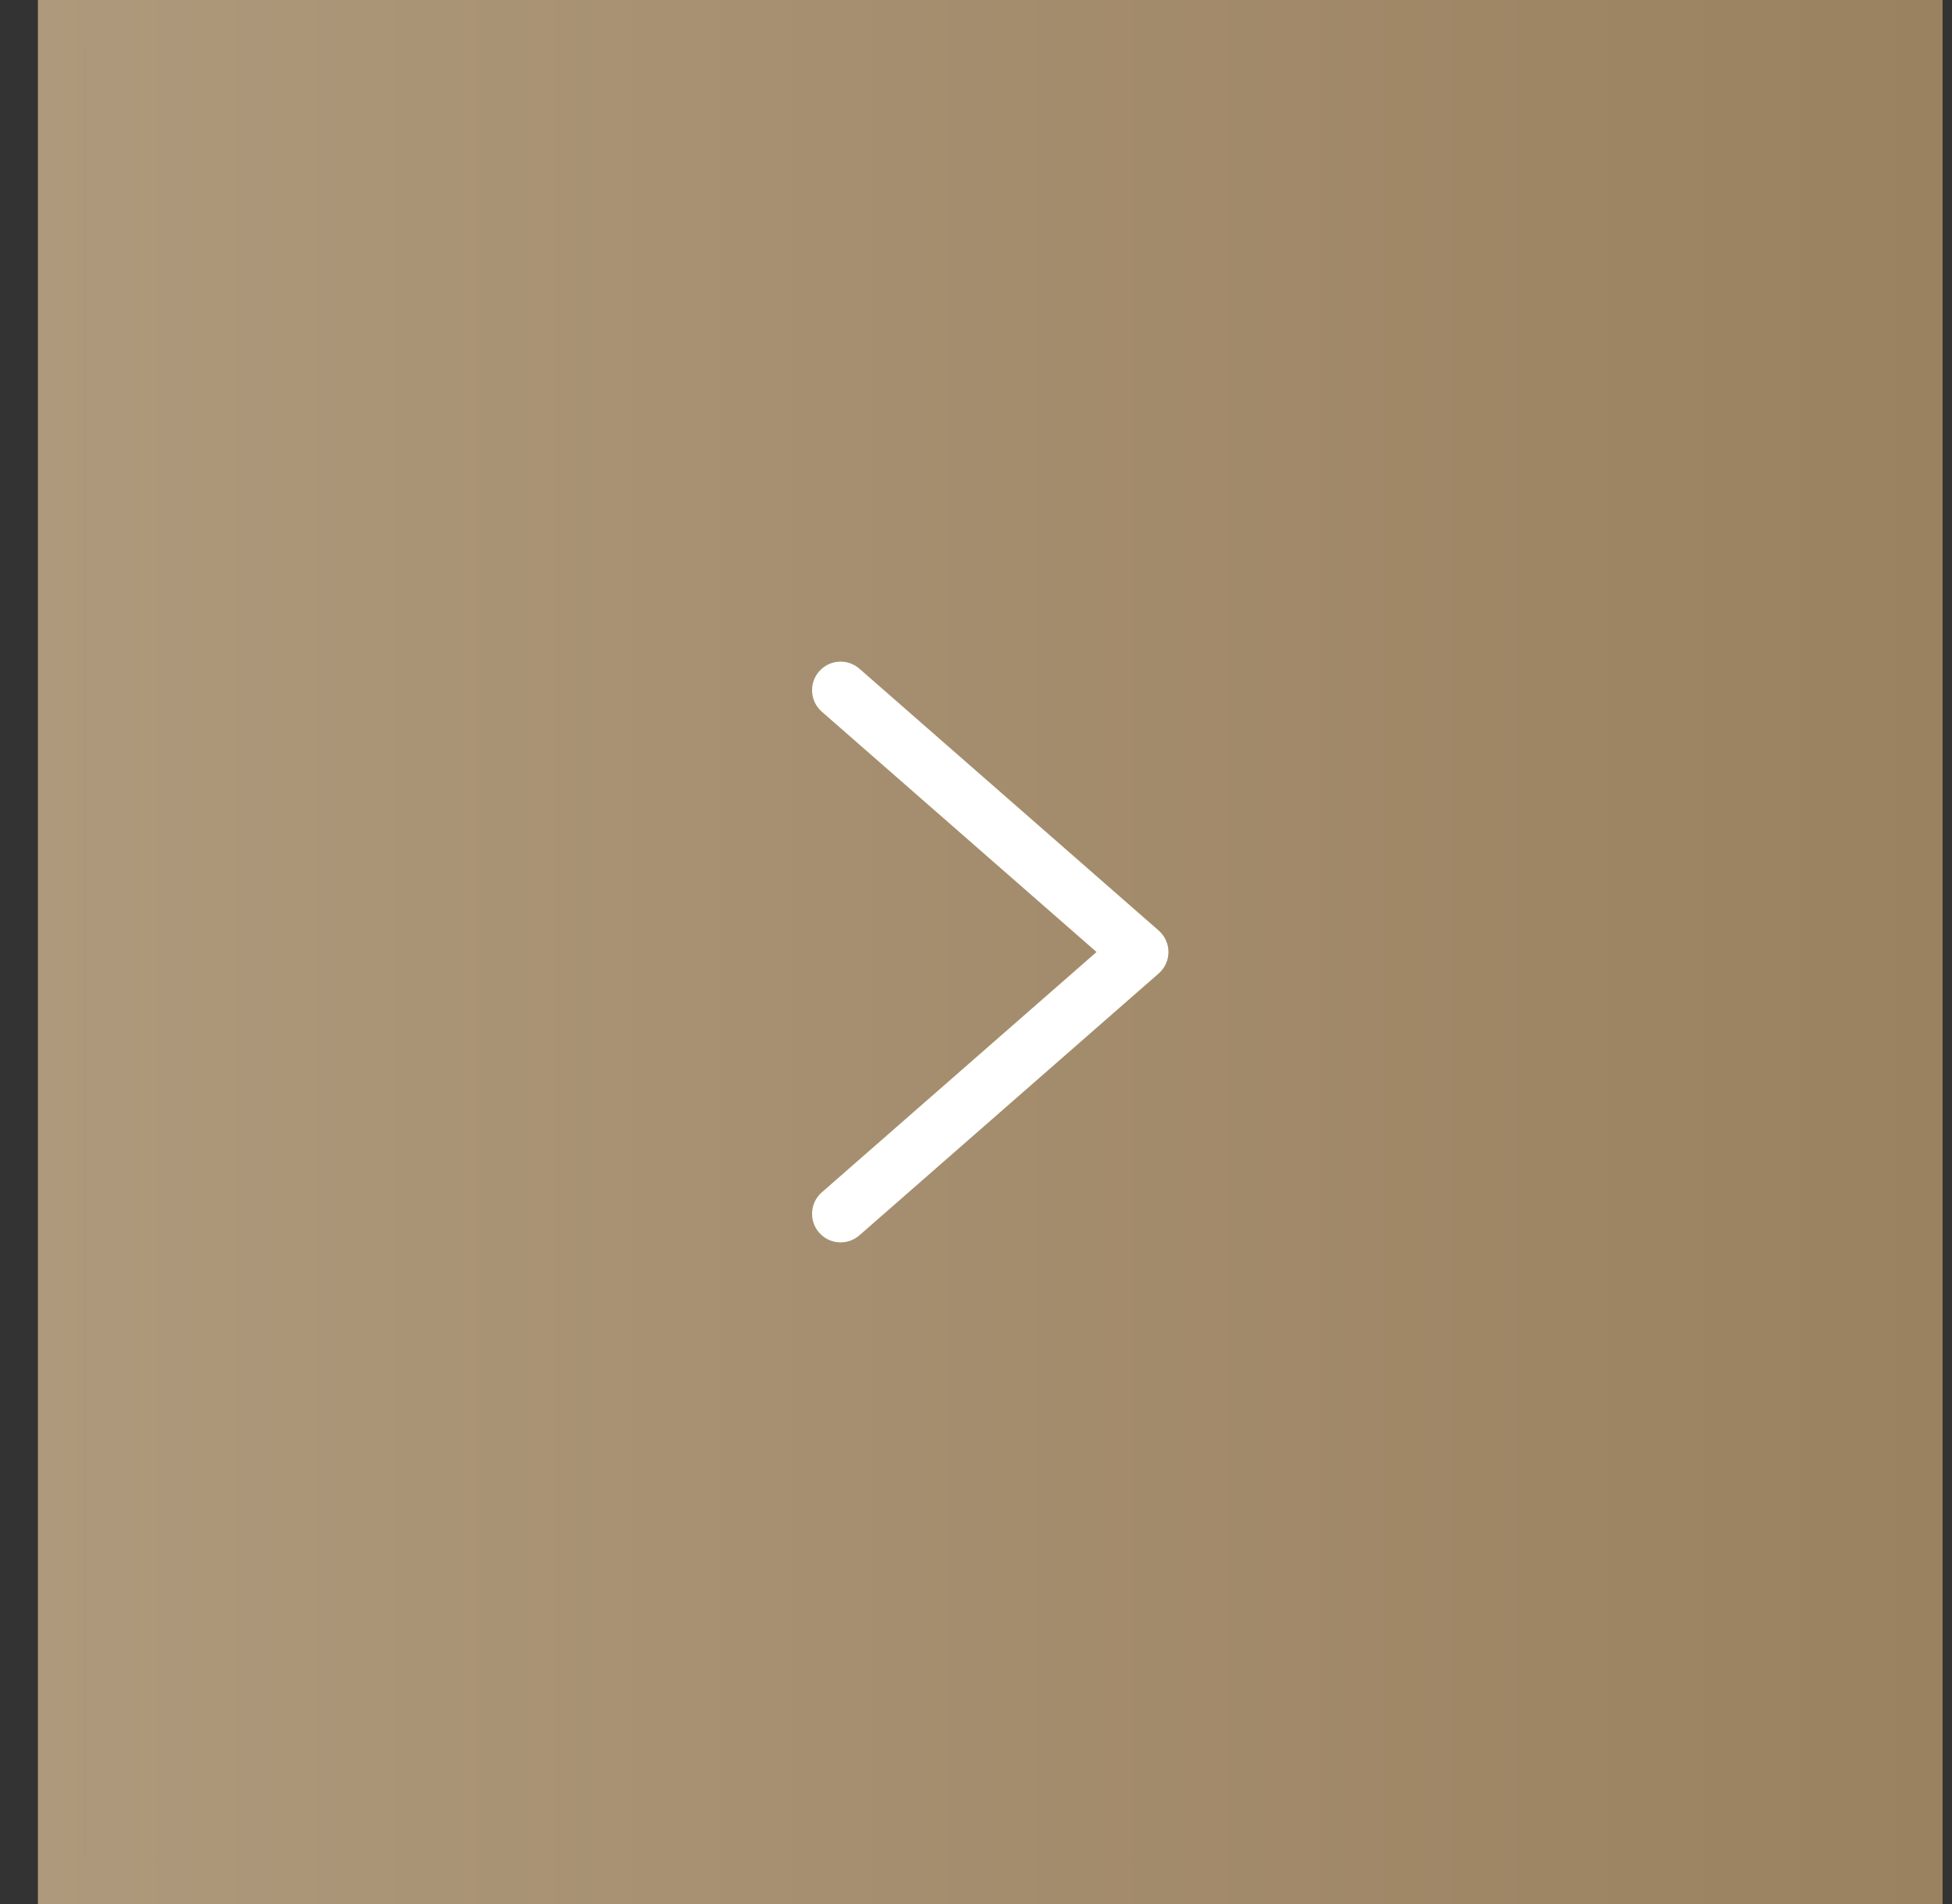 <svg width="41" height="40" viewBox="0 0 41 40" fill="none" xmlns="http://www.w3.org/2000/svg">
<rect x="0" y="0" width="41" height="40" fill="#333333" stroke="none"/>
<rect x="1.299" y="0.5" width="39" height="39" fill="#9A815F"/>
<rect x="1.299" y="0.5" width="39" height="39" fill="url(#paint0_linear_4862_490)"/>
<path d="M18.052 14.049C17.802 13.83 17.423 13.855 17.205 14.105C16.987 14.354 17.012 14.733 17.261 14.951L18.052 14.049ZM23.942 20L24.337 20.451C24.467 20.338 24.542 20.173 24.542 20C24.542 19.827 24.467 19.662 24.337 19.549L23.942 20ZM17.261 25.049C17.012 25.267 16.987 25.646 17.205 25.895C17.423 26.145 17.802 26.17 18.052 25.951L17.261 25.049ZM17.261 14.951L23.547 20.451L24.337 19.549L18.052 14.049L17.261 14.951ZM23.547 19.549L17.261 25.049L18.052 25.951L24.337 20.451L23.547 19.549Z" fill="white"/>
<rect x="1.299" y="0.5" width="39" height="39" stroke="#9A815F"/>
<rect x="1.299" y="0.5" width="39" height="39" stroke="url(#paint1_linear_4862_490)"/>
<defs>
<linearGradient id="paint0_linear_4862_490" x1="0.799" y1="20" x2="40.799" y2="20" gradientUnits="userSpaceOnUse">
<stop stop-color="#AE997C"/>
<stop offset="1" stop-color="#9A815F"/>
</linearGradient>
<linearGradient id="paint1_linear_4862_490" x1="0.799" y1="20" x2="40.799" y2="20" gradientUnits="userSpaceOnUse">
<stop stop-color="#AE997C"/>
<stop offset="1" stop-color="#9A815F"/>
</linearGradient>
</defs>
</svg>
